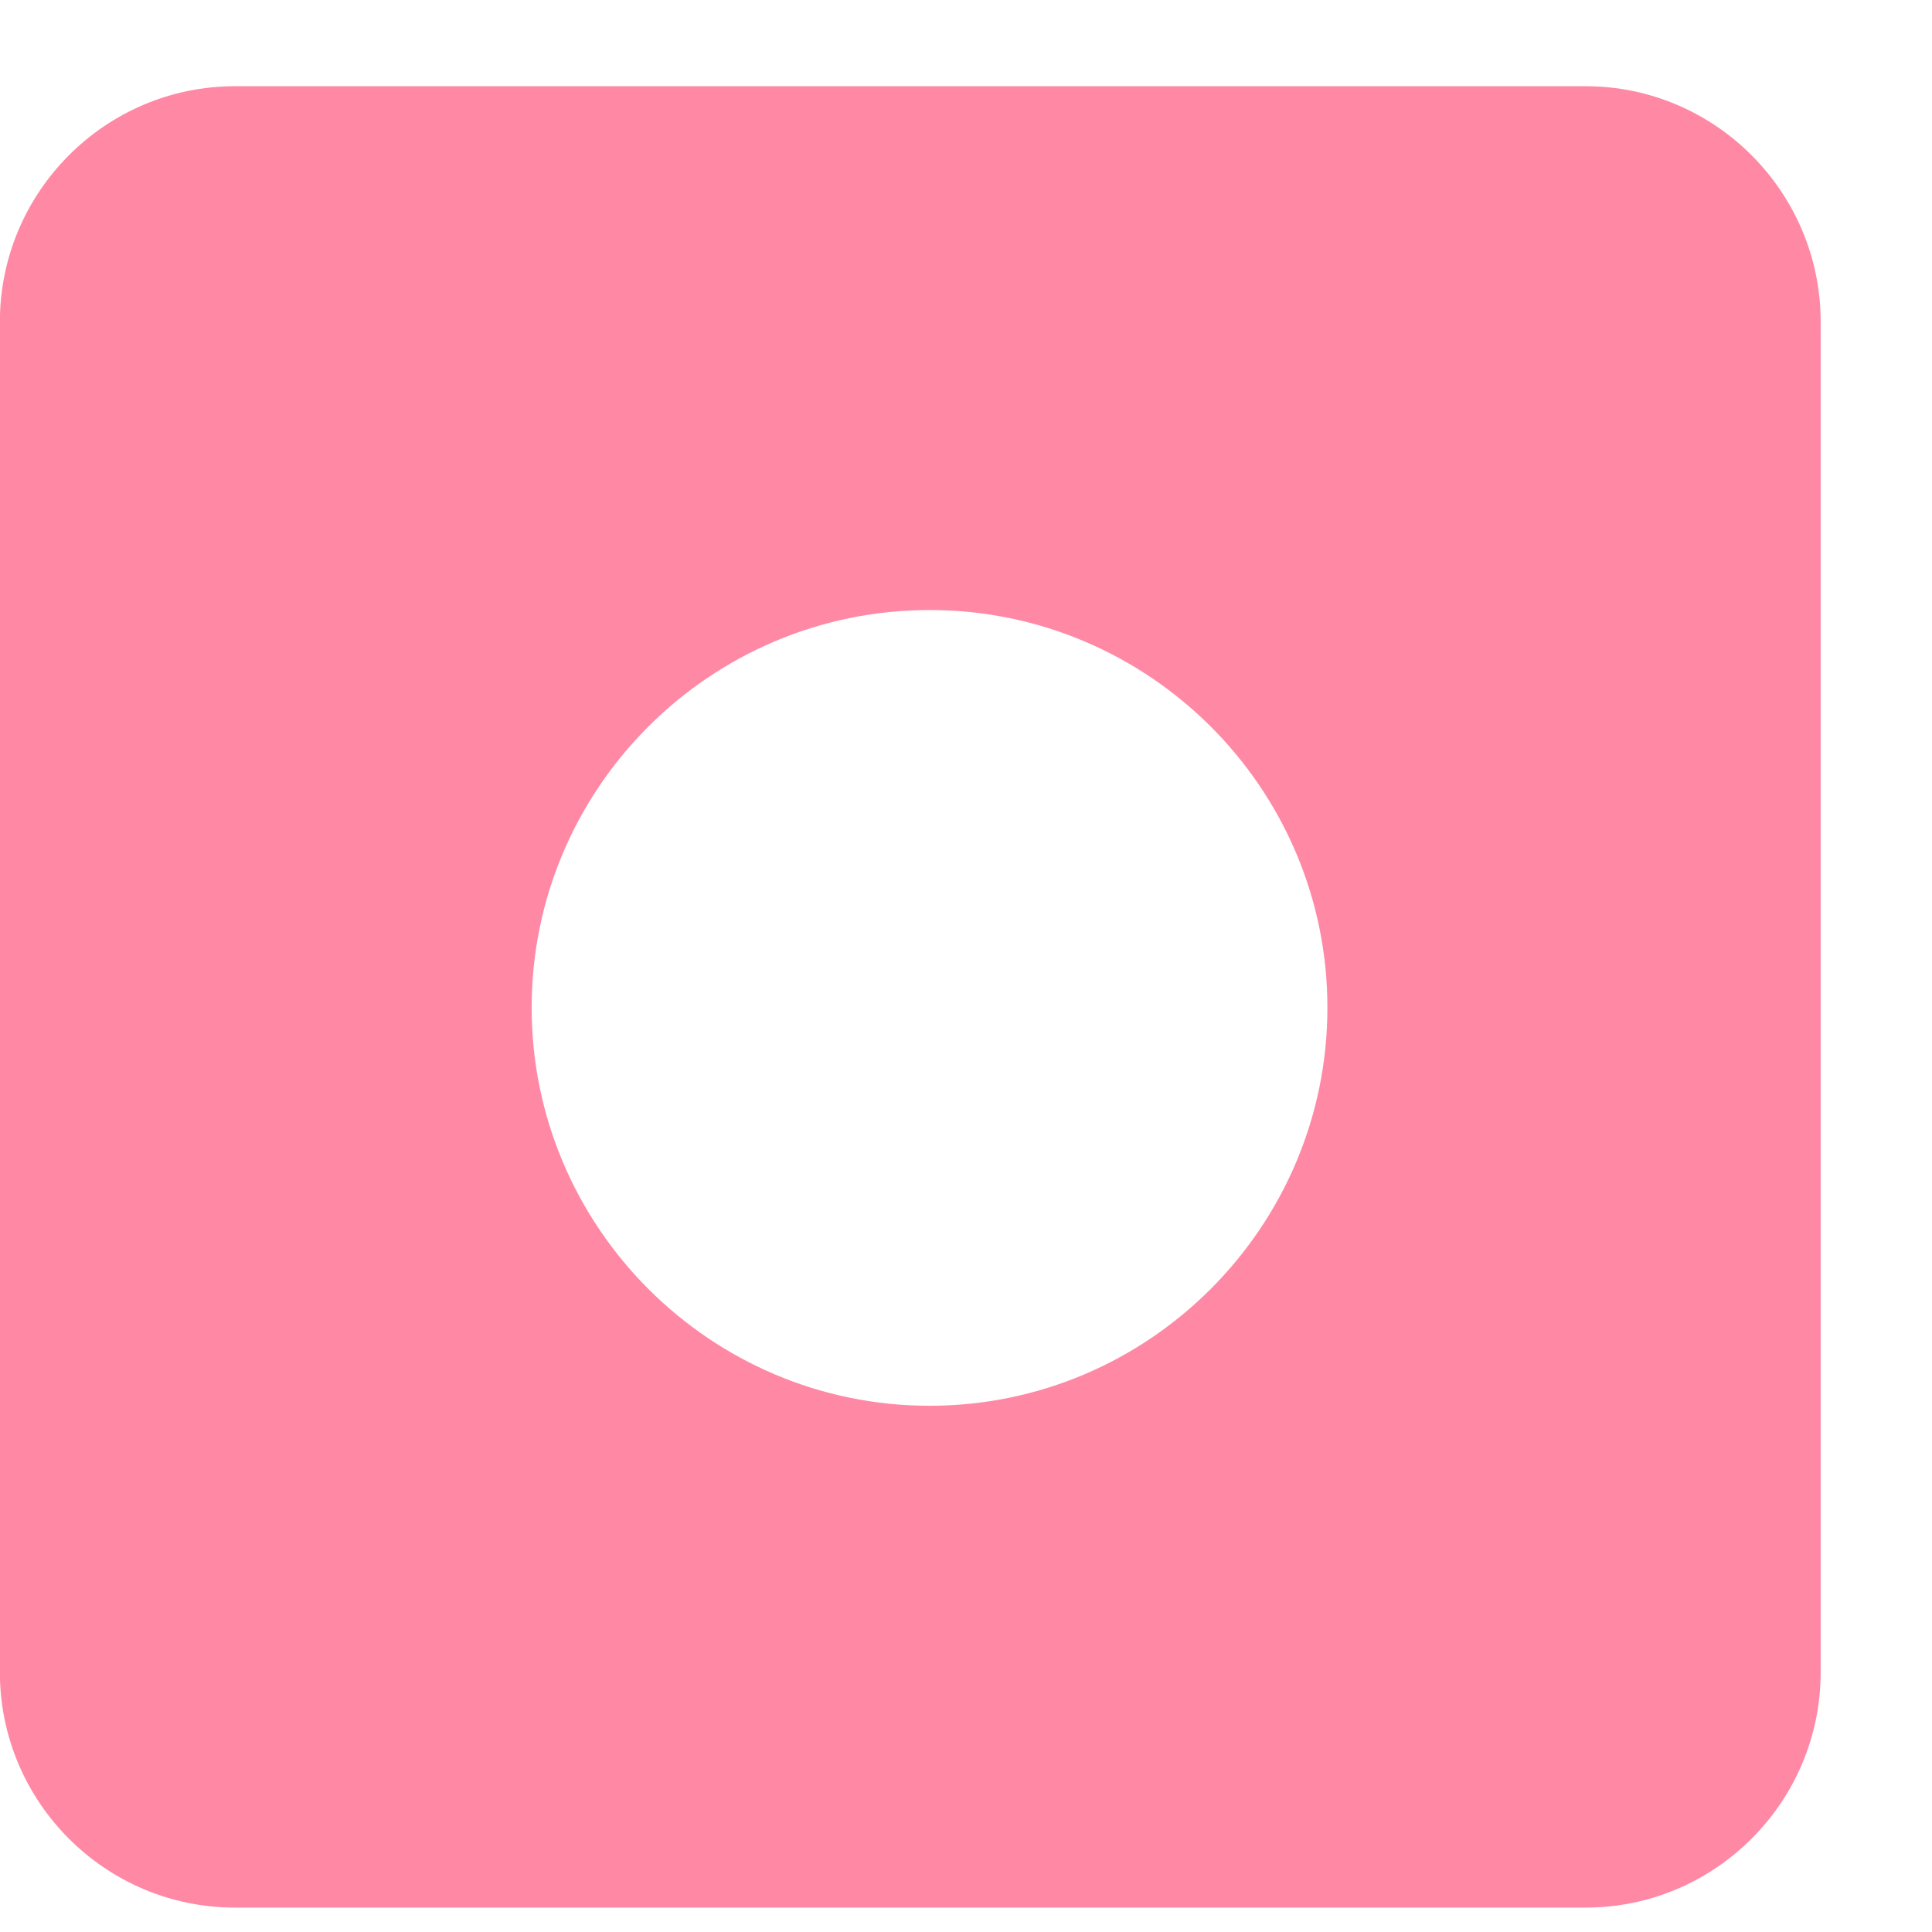 <?xml version="1.0" encoding="UTF-8"?>
<svg width="16px" height="16px" viewBox="0 0 16 16" version="1.1" xmlns="http://www.w3.org/2000/svg" xmlns:xlink="http://www.w3.org/1999/xlink">
    <title>inst</title>
    <g id="null" stroke="none" stroke-width="1" fill="none" fill-rule="evenodd">
        <g id="1-главная" transform="translate(-1729, -3683)" fill="#FF89A4">
            <g id="footer" transform="translate(0, 3453)">
                <g id="Сгруппировать-88" transform="translate(1568, 100)">
                    <g id="СОЦ-СЕТИ" transform="translate(160.999, 130.714)">
                        <path d="M7.699,4.338 C5.883,4.338 4.404,5.814 4.404,7.631 C4.404,9.447 5.883,10.928 7.699,10.928 C9.516,10.928 10.994,9.447 10.994,7.631 C10.994,5.814 9.516,4.338 7.699,4.338 C7.699,4.338 7.699,4.338 7.699,4.338 Z M13.132,15.084 C13.132,15.084 1.947,15.084 1.947,15.084 C0.873,15.084 0,14.209 0,13.135 C0,13.135 0,1.951 0,1.951 C0,0.877 0.873,0 1.947,0 C1.947,0 13.132,0 13.132,0 C14.205,0 15.079,0.877 15.079,1.951 C15.079,1.951 15.079,13.135 15.079,13.135 C15.079,14.209 14.205,15.084 13.132,15.084 Z" id="inst"></path>
                    </g>
                </g>
            </g>
        </g>
    </g>
</svg>